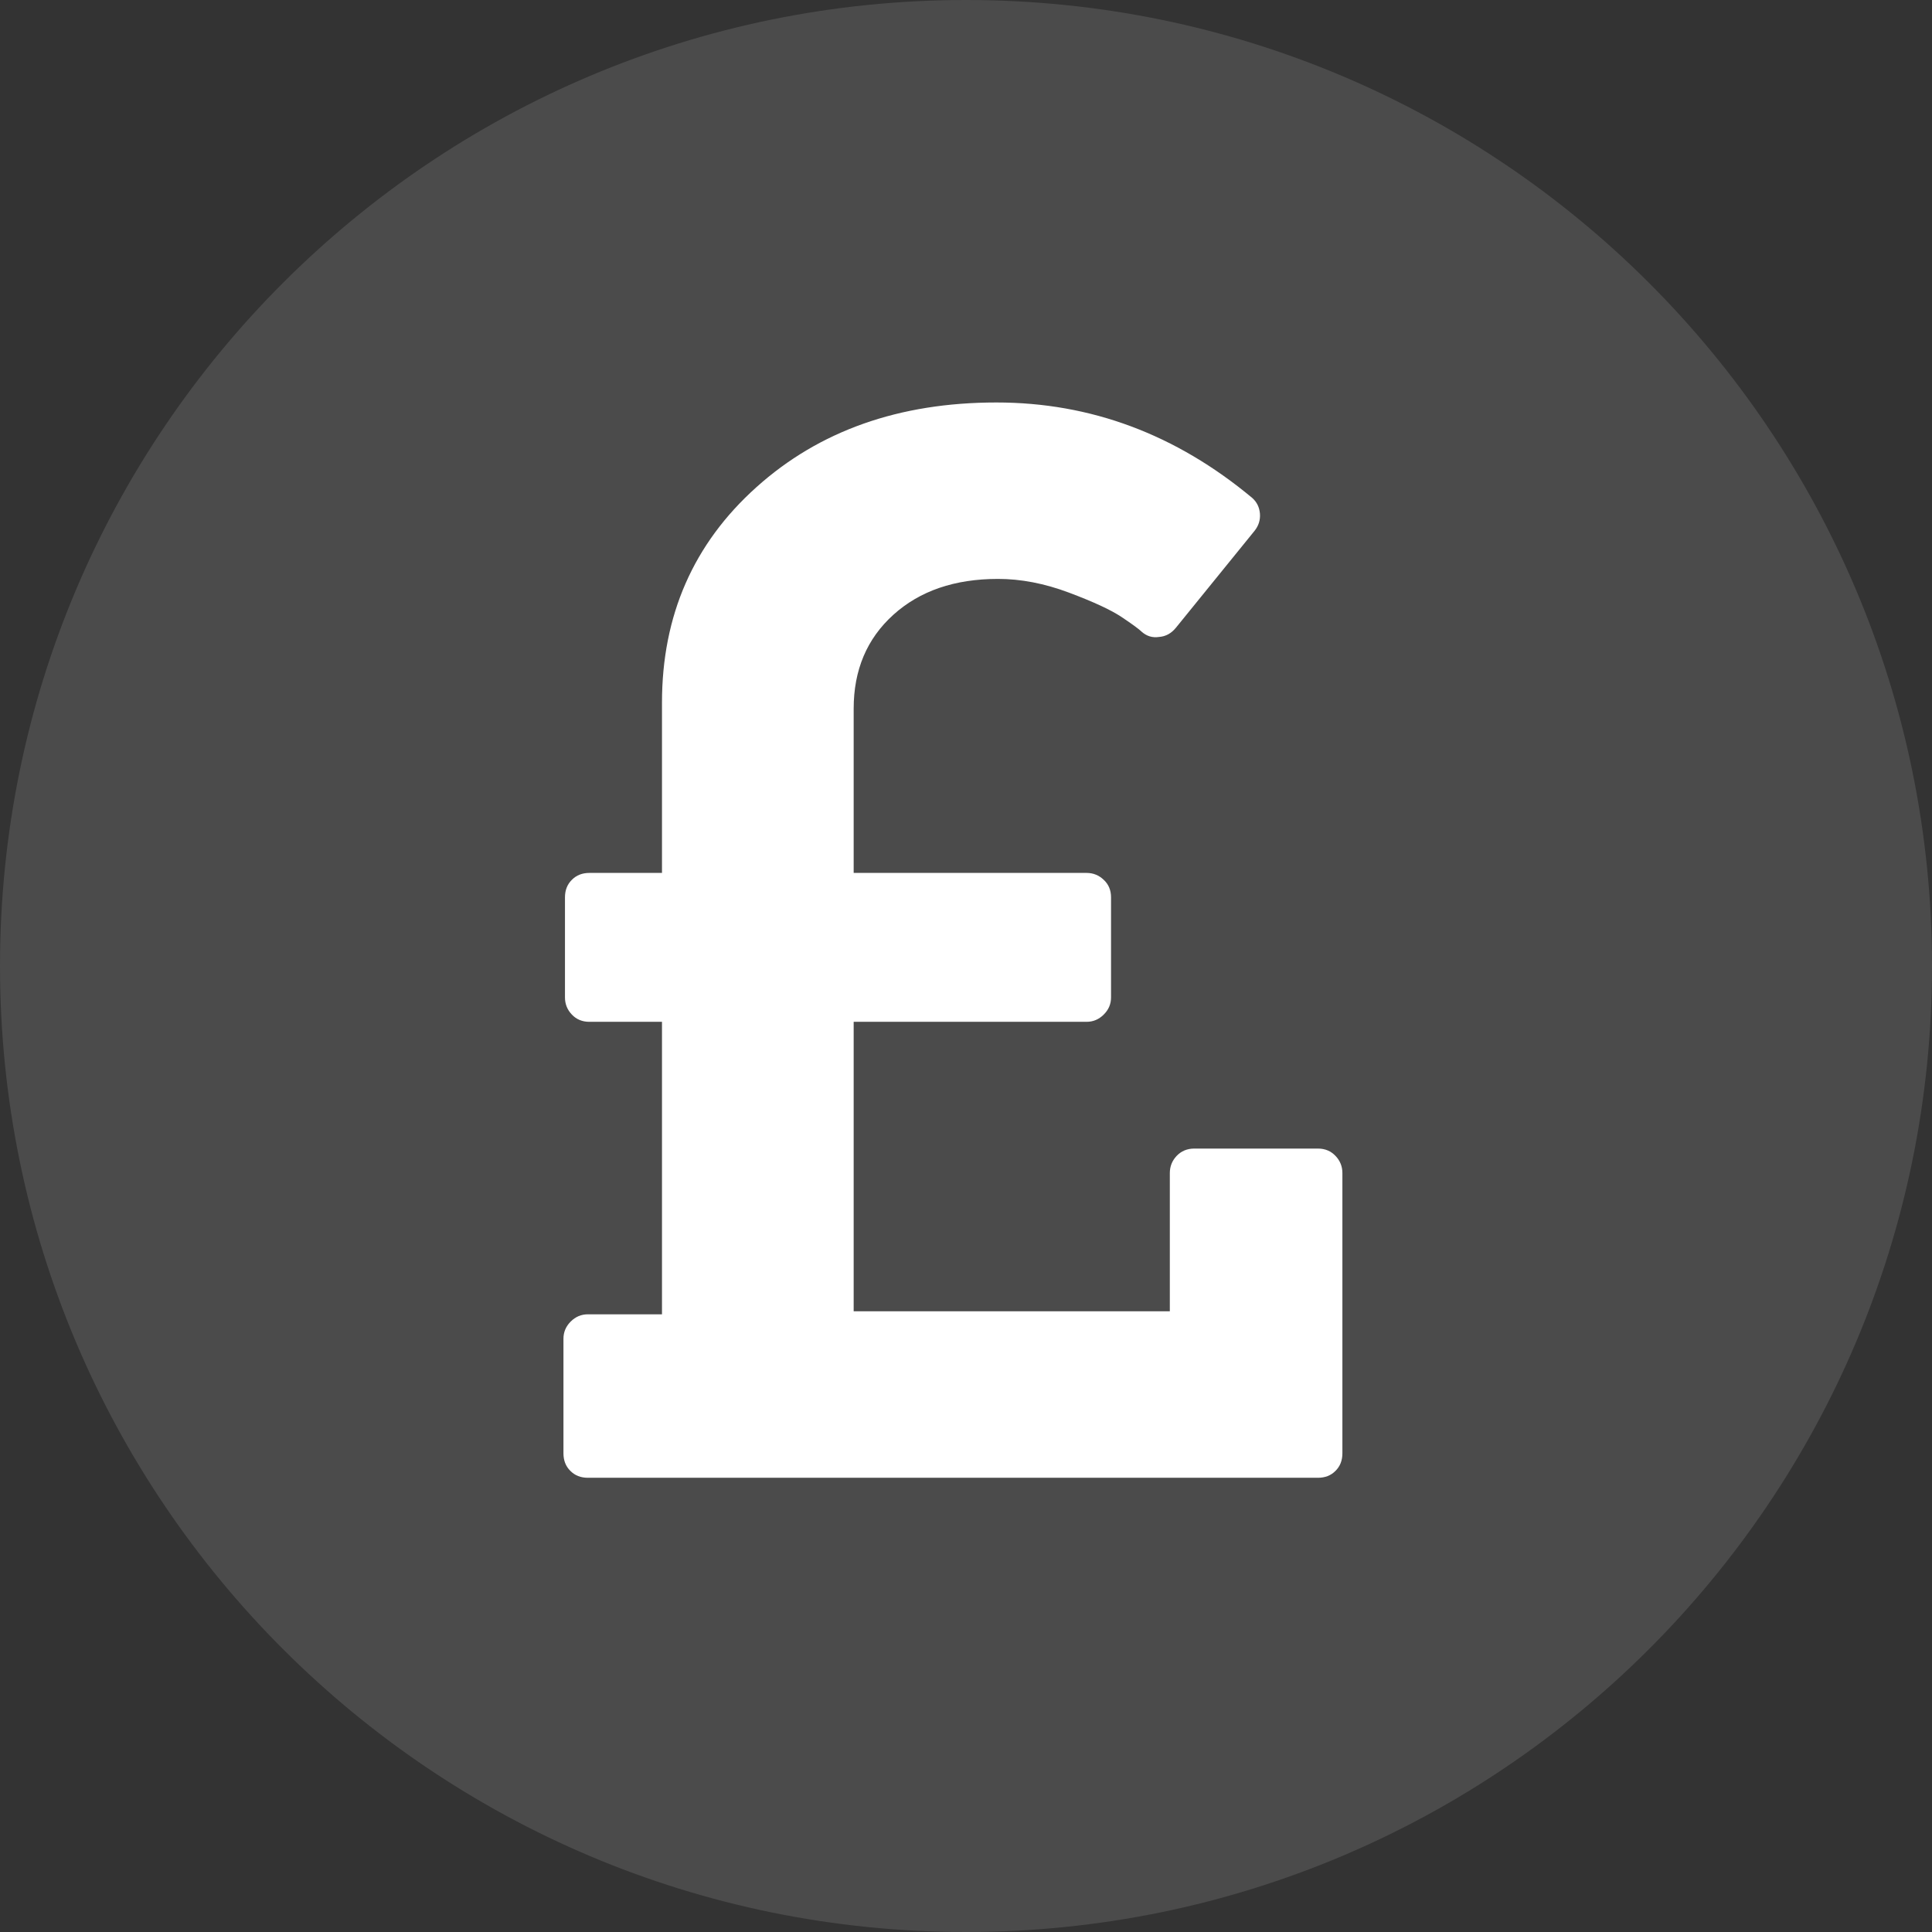 <svg width="28" height="28" viewBox="0 0 28 28" fill="none" xmlns="http://www.w3.org/2000/svg">
<rect x="0" y="0" width="28" height="28" fill="#333333" stroke="none"/>
<g clip-path="url(#clip0_3962_21903)">
<path d="M14 28C21.732 28 28 21.732 28 14C28 6.268 21.732 0 14 0C6.268 0 0 6.268 0 14C0 21.732 6.268 28 14 28Z" fill="white" fill-opacity="0.12"/>
<path d="M19.455 17.001V21.062C19.455 21.166 19.422 21.251 19.355 21.317C19.289 21.384 19.204 21.417 19.101 21.417H8.52C8.417 21.417 8.332 21.384 8.266 21.317C8.199 21.251 8.166 21.166 8.166 21.062V19.402C8.166 19.306 8.201 19.223 8.271 19.153C8.341 19.083 8.424 19.048 8.52 19.048H9.594V14.809H8.542C8.439 14.809 8.354 14.774 8.288 14.704C8.221 14.634 8.188 14.551 8.188 14.455V13.005C8.188 12.902 8.221 12.817 8.288 12.751C8.354 12.684 8.439 12.651 8.542 12.651H9.594V10.183C9.594 8.921 10.049 7.881 10.961 7.062C11.872 6.243 13.032 5.833 14.441 5.833C15.806 5.833 17.042 6.294 18.149 7.217C18.215 7.276 18.252 7.351 18.26 7.444C18.267 7.536 18.241 7.619 18.182 7.693L17.042 9.098C16.976 9.179 16.895 9.224 16.799 9.231C16.703 9.246 16.618 9.22 16.544 9.154C16.507 9.117 16.411 9.047 16.256 8.943C16.102 8.84 15.847 8.722 15.493 8.589C15.139 8.456 14.796 8.39 14.464 8.39C13.836 8.39 13.331 8.563 12.947 8.91C12.563 9.257 12.372 9.711 12.372 10.271V12.651H15.747C15.843 12.651 15.926 12.684 15.996 12.751C16.067 12.817 16.102 12.902 16.102 13.005V14.455C16.102 14.551 16.067 14.634 15.996 14.704C15.926 14.774 15.843 14.809 15.747 14.809H12.372V19.004H16.954V17.001C16.954 16.905 16.987 16.822 17.053 16.752C17.12 16.682 17.205 16.646 17.308 16.646H19.101C19.204 16.646 19.289 16.682 19.355 16.752C19.422 16.822 19.455 16.905 19.455 17.001Z" fill="white"/>
</g>
<defs>
<clipPath id="clip0_3962_21903">
<rect width="28" height="28" fill="white"/>
</clipPath>
</defs>
</svg>
